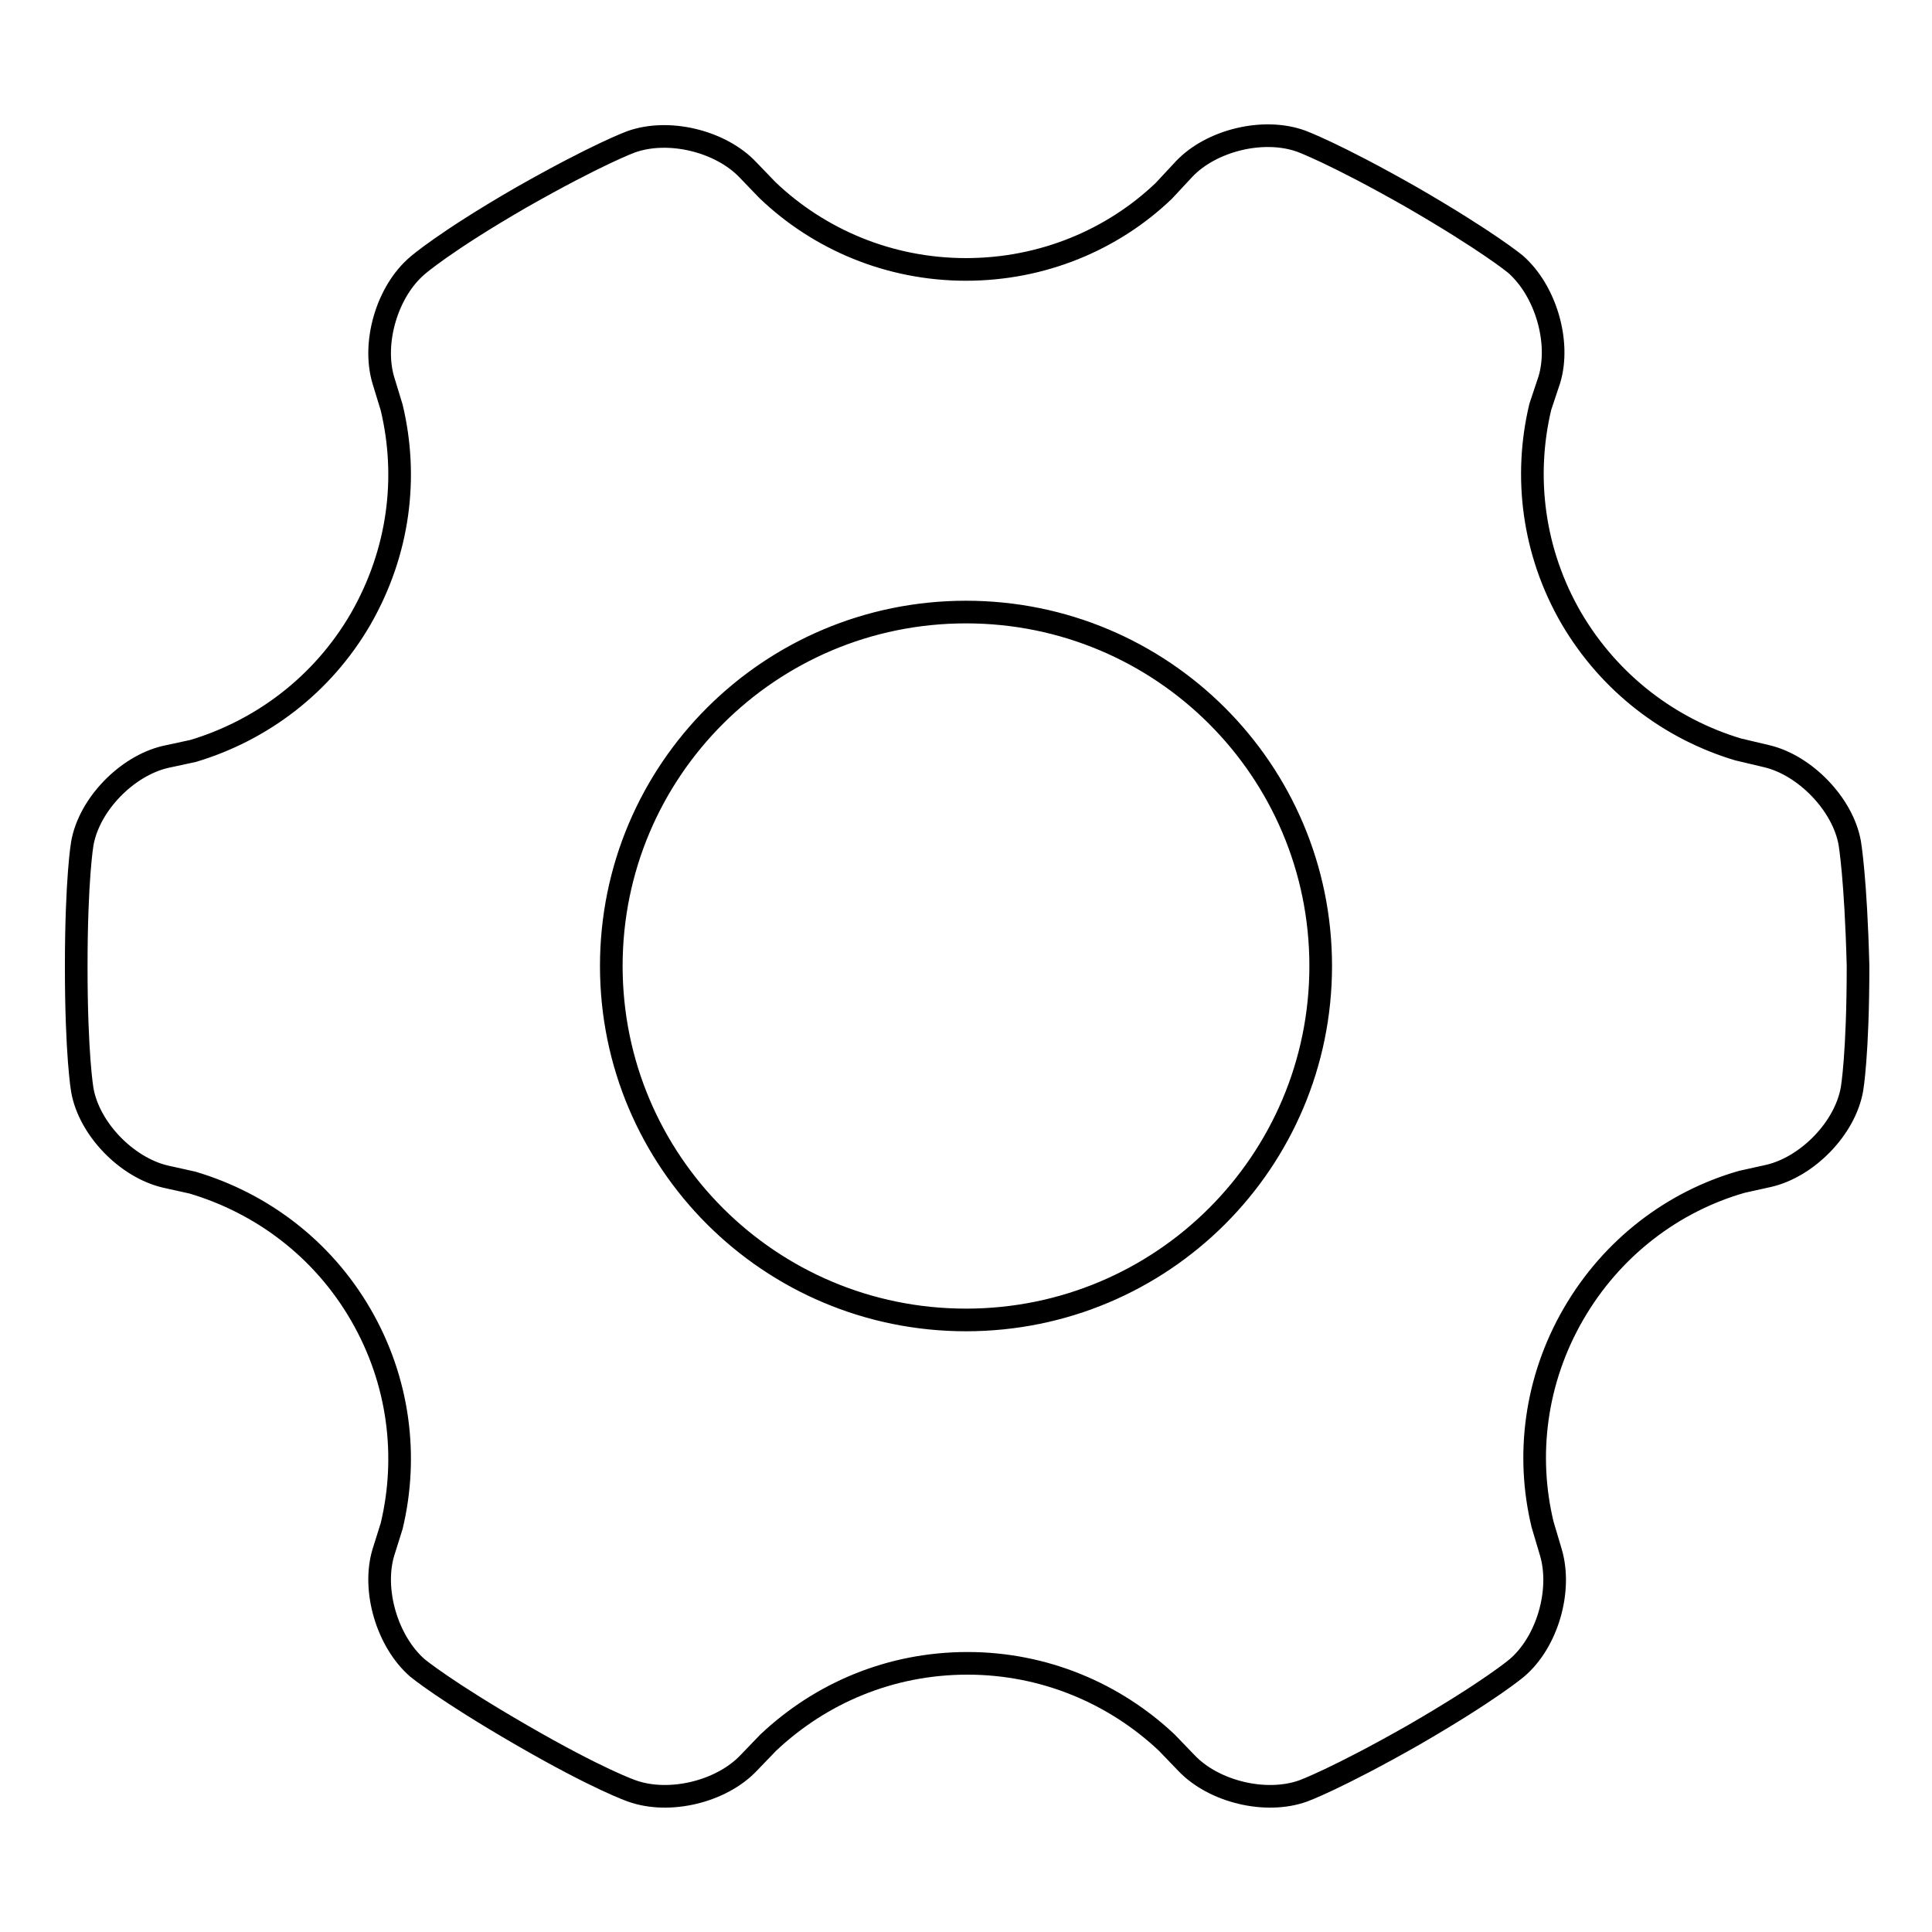 <?xml version="1.0" encoding="utf-8"?>
<!-- Svg Vector Icons : http://www.onlinewebfonts.com/icon -->
<!DOCTYPE svg PUBLIC "-//W3C//DTD SVG 1.1//EN" "http://www.w3.org/Graphics/SVG/1.1/DTD/svg11.dtd">
<svg version="1.1" xmlns="http://www.w3.org/2000/svg" xmlns:xlink="http://www.w3.org/1999/xlink" x="0px" y="0px" viewBox="0 0 256 256" enable-background="new 0 0 256 256" xml:space="preserve">
<g><g><path stroke-width="3" fill-opacity="0" stroke="#000000"  d="M245.1,111.7c-0.9-5.1-5.9-10.3-11-11.5l-3.8-0.9c-9-2.7-17-8.7-22.1-17.4c-5.1-8.8-6.3-18.8-4.1-28l0,0l1.2-3.6c1.5-5-0.5-11.8-4.5-15.3c0,0-3.6-3-13.8-8.9c-10.2-5.8-14.6-7.4-14.6-7.4c-5-1.8-11.9-0.1-15.5,3.7l-2.7,2.9c-6.8,6.5-16.1,10.4-26.2,10.4c-10.2,0-19.5-4-26.3-10.5l-2.6-2.7c-3.6-3.8-10.5-5.5-15.5-3.7c0,0-4.4,1.6-14.6,7.4c-10.2,5.9-13.7,9-13.7,9c-4,3.4-6,10.2-4.5,15.2l1.1,3.6c2.2,9.2,1,19.1-4.1,28c-5.1,8.8-13.2,14.8-22.2,17.5l-3.7,0.8c-5.1,1.2-10.1,6.3-11,11.5c0,0-0.8,4.6-0.8,16.3c0,11.7,0.8,16.3,0.8,16.3c0.9,5.2,5.9,10.3,11,11.5l3.6,0.8c9.1,2.7,17.2,8.7,22.3,17.5c5.1,8.8,6.3,18.8,4.1,28l0,0l-1.1,3.5c-1.5,5,0.5,11.8,4.5,15.3c0,0,3.6,3,13.8,8.9c10.2,5.9,14.6,7.4,14.6,7.4c5,1.8,11.9,0.1,15.5-3.7l2.6-2.7c6.9-6.5,16.1-10.5,26.4-10.5c10.2,0,19.5,4,26.4,10.5l0,0l2.6,2.7c3.6,3.8,10.5,5.5,15.5,3.7c0,0,4.4-1.6,14.6-7.4c10.2-5.9,13.7-8.9,13.7-8.9c4-3.4,6-10.2,4.5-15.3l-1.1-3.7c-2.2-9.1-1-19.1,4.1-27.9c5.1-8.8,13.2-14.9,22.3-17.5l0,0l3.6-0.8c5.1-1.2,10.1-6.3,11-11.5c0,0,0.8-4.6,0.8-16.3C245.9,116.3,245.1,111.7,245.1,111.7L245.1,111.7L245.1,111.7z M128,174.9c-26,0-47-21-47-46.9c0-25.9,21-46.9,47-46.9c26,0,47,21,47,46.9C175,153.9,154,174.9,128,174.9L128,174.9L128,174.9z"/></g></g>
</svg>